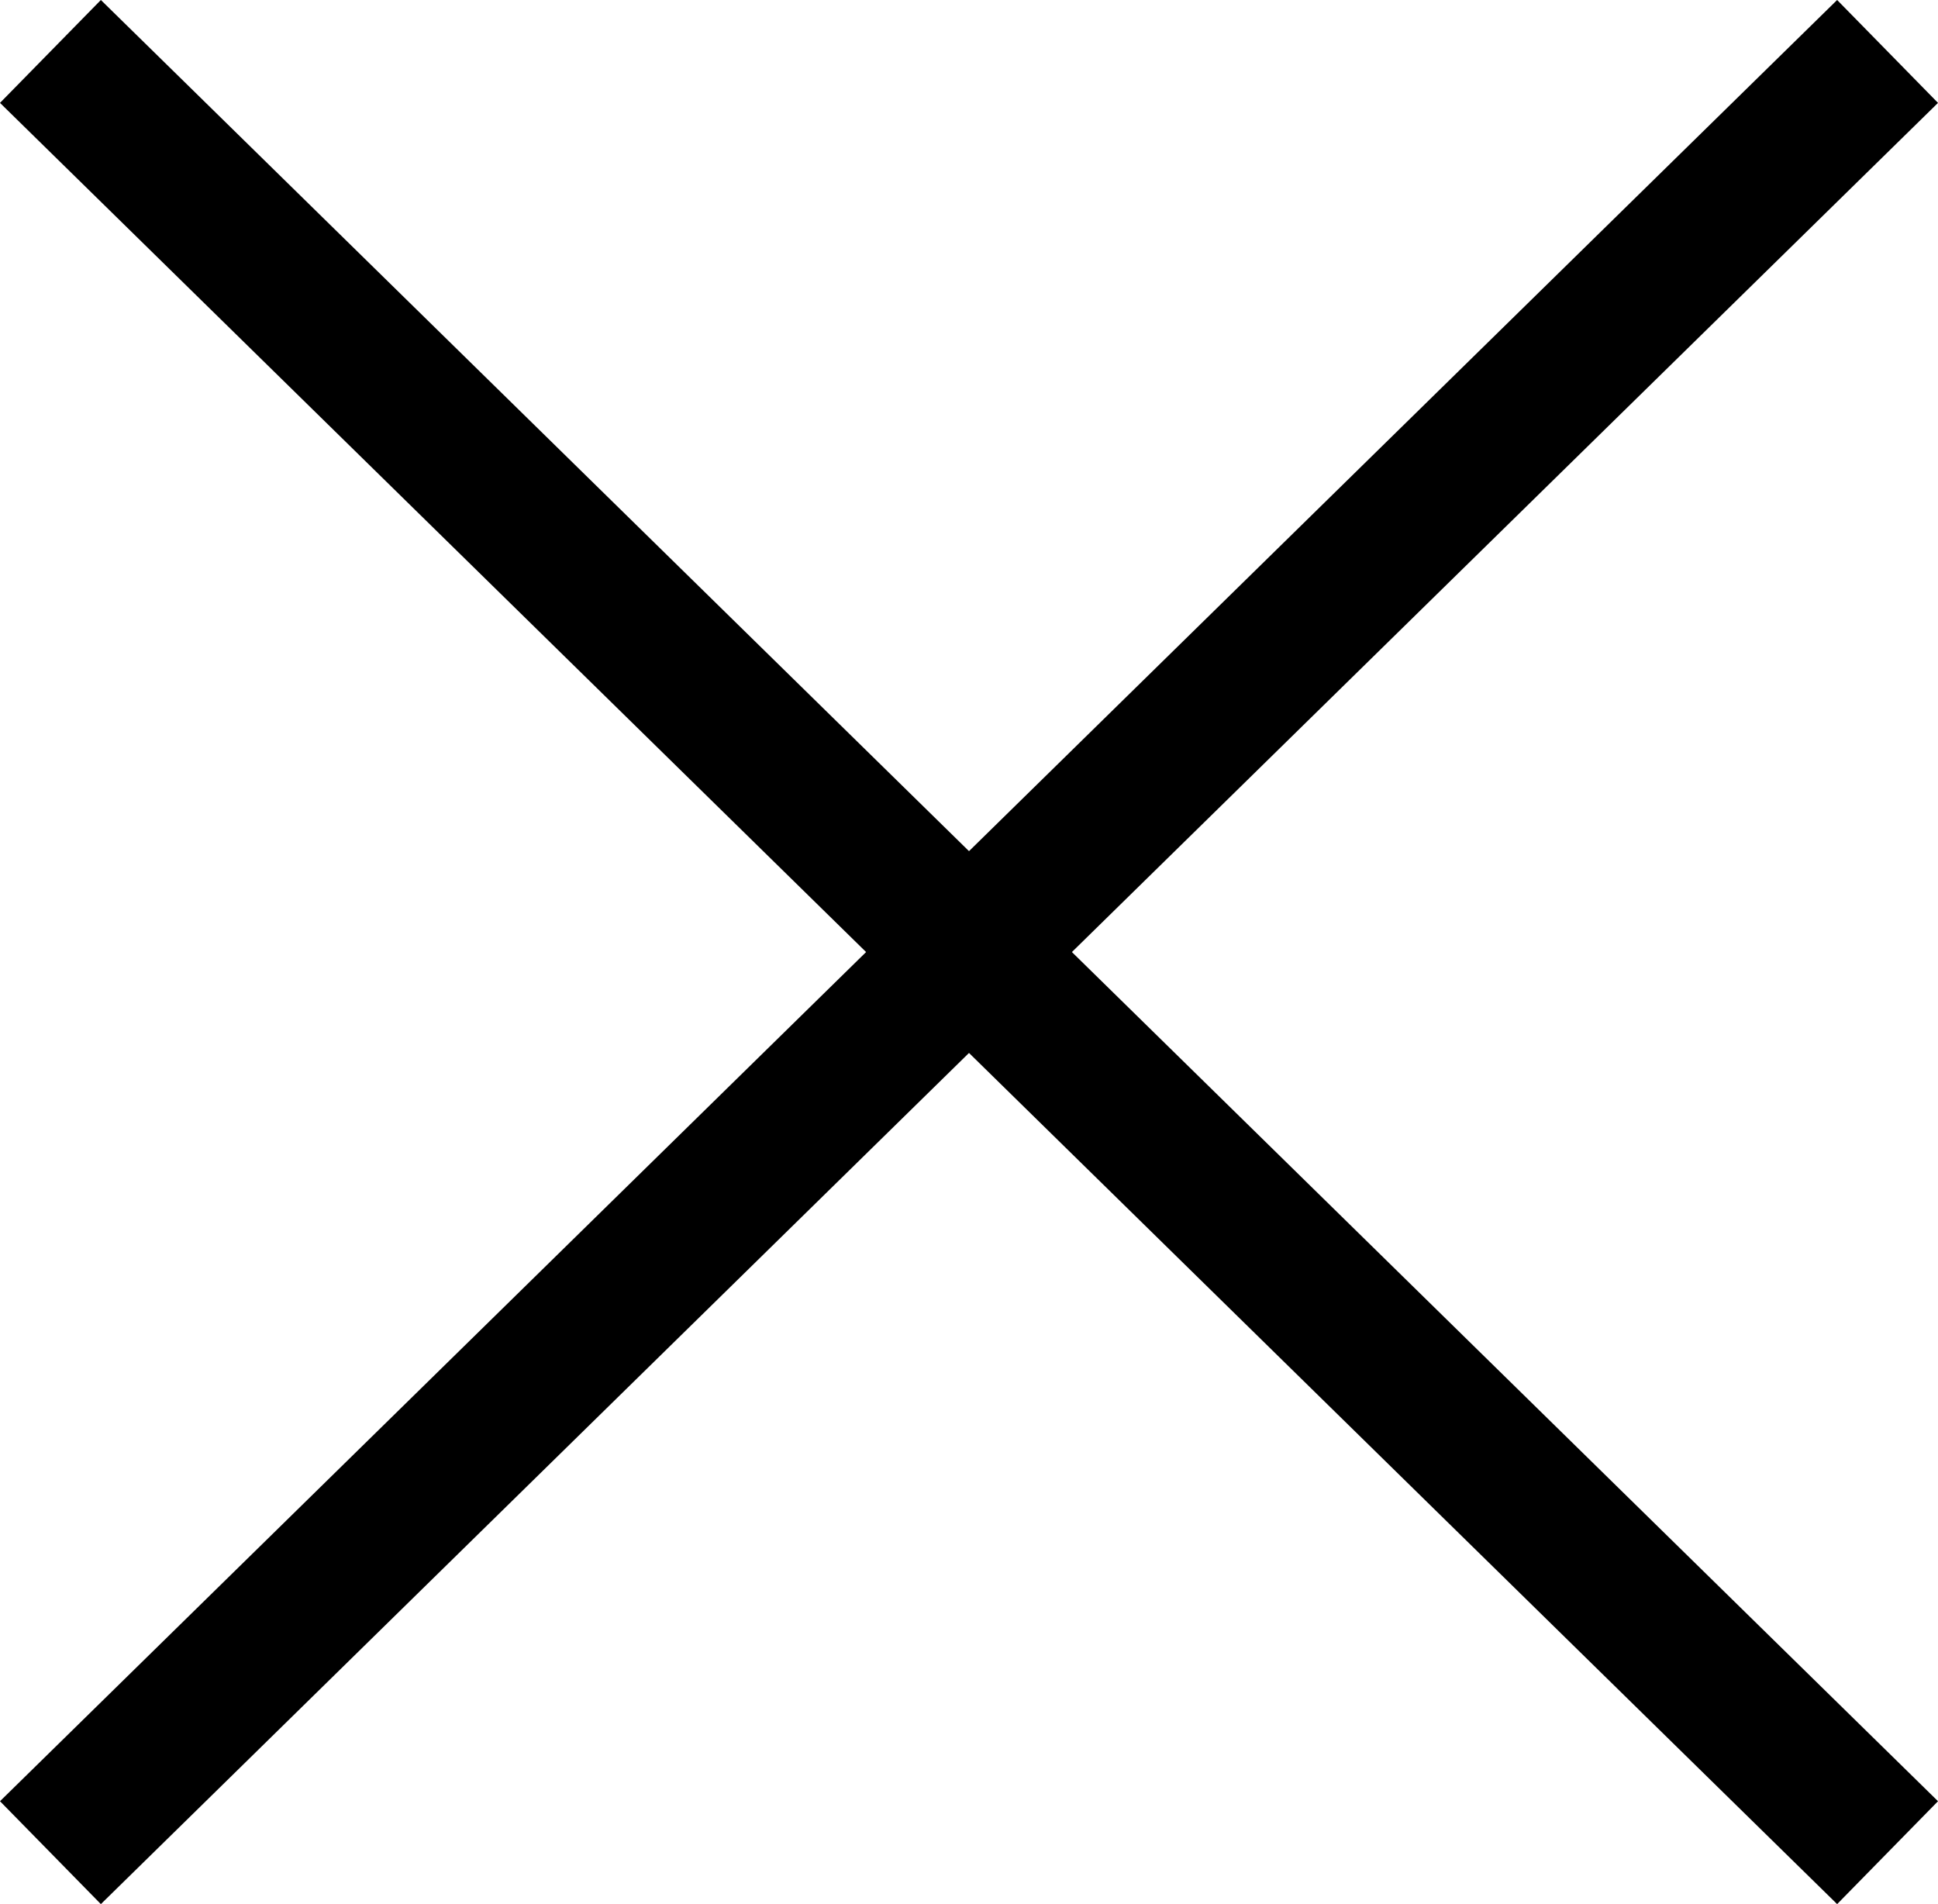 <svg xmlns="http://www.w3.org/2000/svg" width="26.9" height="26.428" viewBox="0 0 26.9 26.428"><g transform="translate(-49.3 -49.286)"><line x1="25.5" y2="25" transform="translate(50 50)" fill="none" stroke="black" stroke-width="2"/><line x1="25.5" y1="25" transform="translate(50 50)" fill="none" stroke="black" stroke-width="2"/></g></svg>